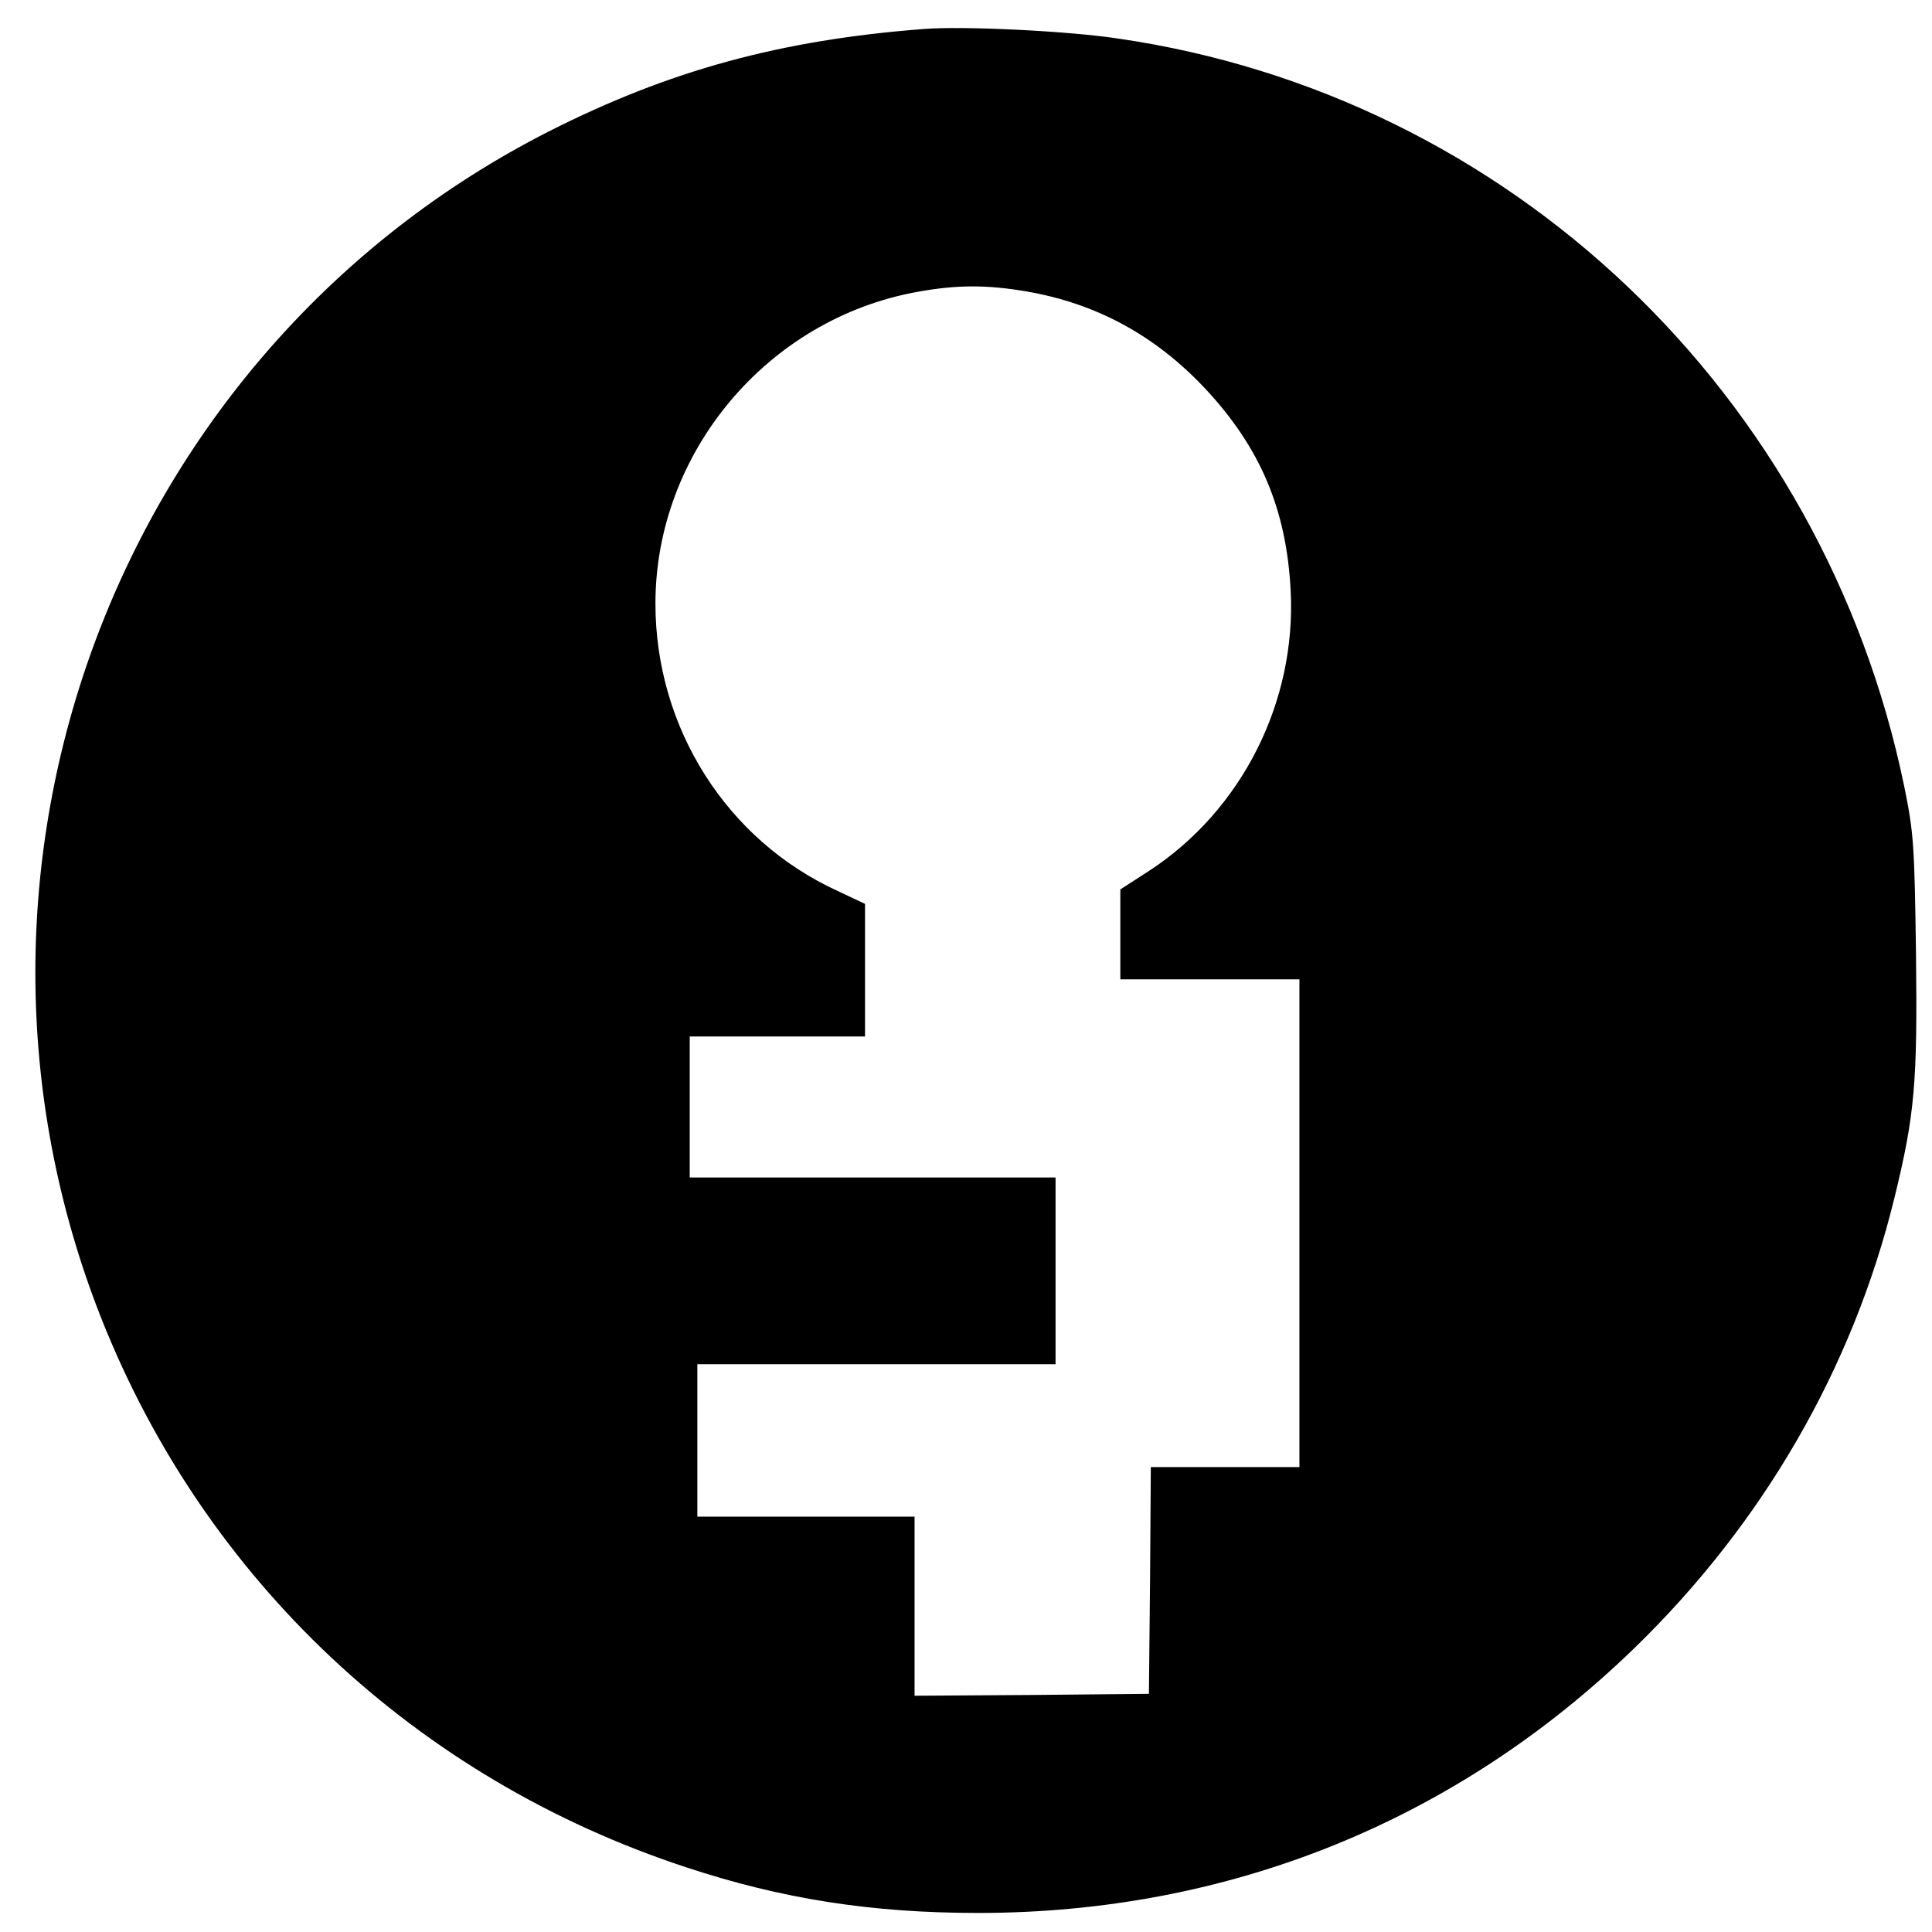 <?xml version="1.0" standalone="no"?>
<!DOCTYPE svg PUBLIC "-//W3C//DTD SVG 20010904//EN"
 "http://www.w3.org/TR/2001/REC-SVG-20010904/DTD/svg10.dtd">
<svg version="1.0" xmlns="http://www.w3.org/2000/svg"
 width="507pt" height="507pt" viewBox="0 0 507 507"
 preserveAspectRatio="xMidYMid meet">
<g transform="translate(0,507) scale(0.1,-0.1)"
fill="#000000" stroke="none">
<path d="M2425 4994 c-378 -29 -669 -109 -985 -269 -1132 -576 -1642 -1931
-1174 -3115 272 -686 826 -1207 1534 -1440 251 -83 486 -120 767 -120 658 0
1254 241 1722 695 338 328 573 735 682 1180 54 220 61 303 57 642 -4 288 -6
317 -31 440 -213 1030 -1036 1813 -2064 1962 -133 20 -405 33 -508 25z m270
-689 c184 -32 337 -116 467 -254 145 -155 214 -317 225 -531 15 -292 -128
-576 -371 -735 l-76 -49 0 -118 0 -118 235 0 235 0 0 -640 0 -640 -195 0 -195
0 -2 -297 -3 -298 -307 -3 -308 -2 0 235 0 235 -285 0 -285 0 0 200 0 200 470
0 470 0 0 245 0 245 -480 0 -480 0 0 185 0 185 230 0 230 0 0 174 0 174 -72
34 c-291 133 -478 428 -478 754 0 397 294 747 687 818 104 19 183 19 288 1z"/>
</g>
</svg>
